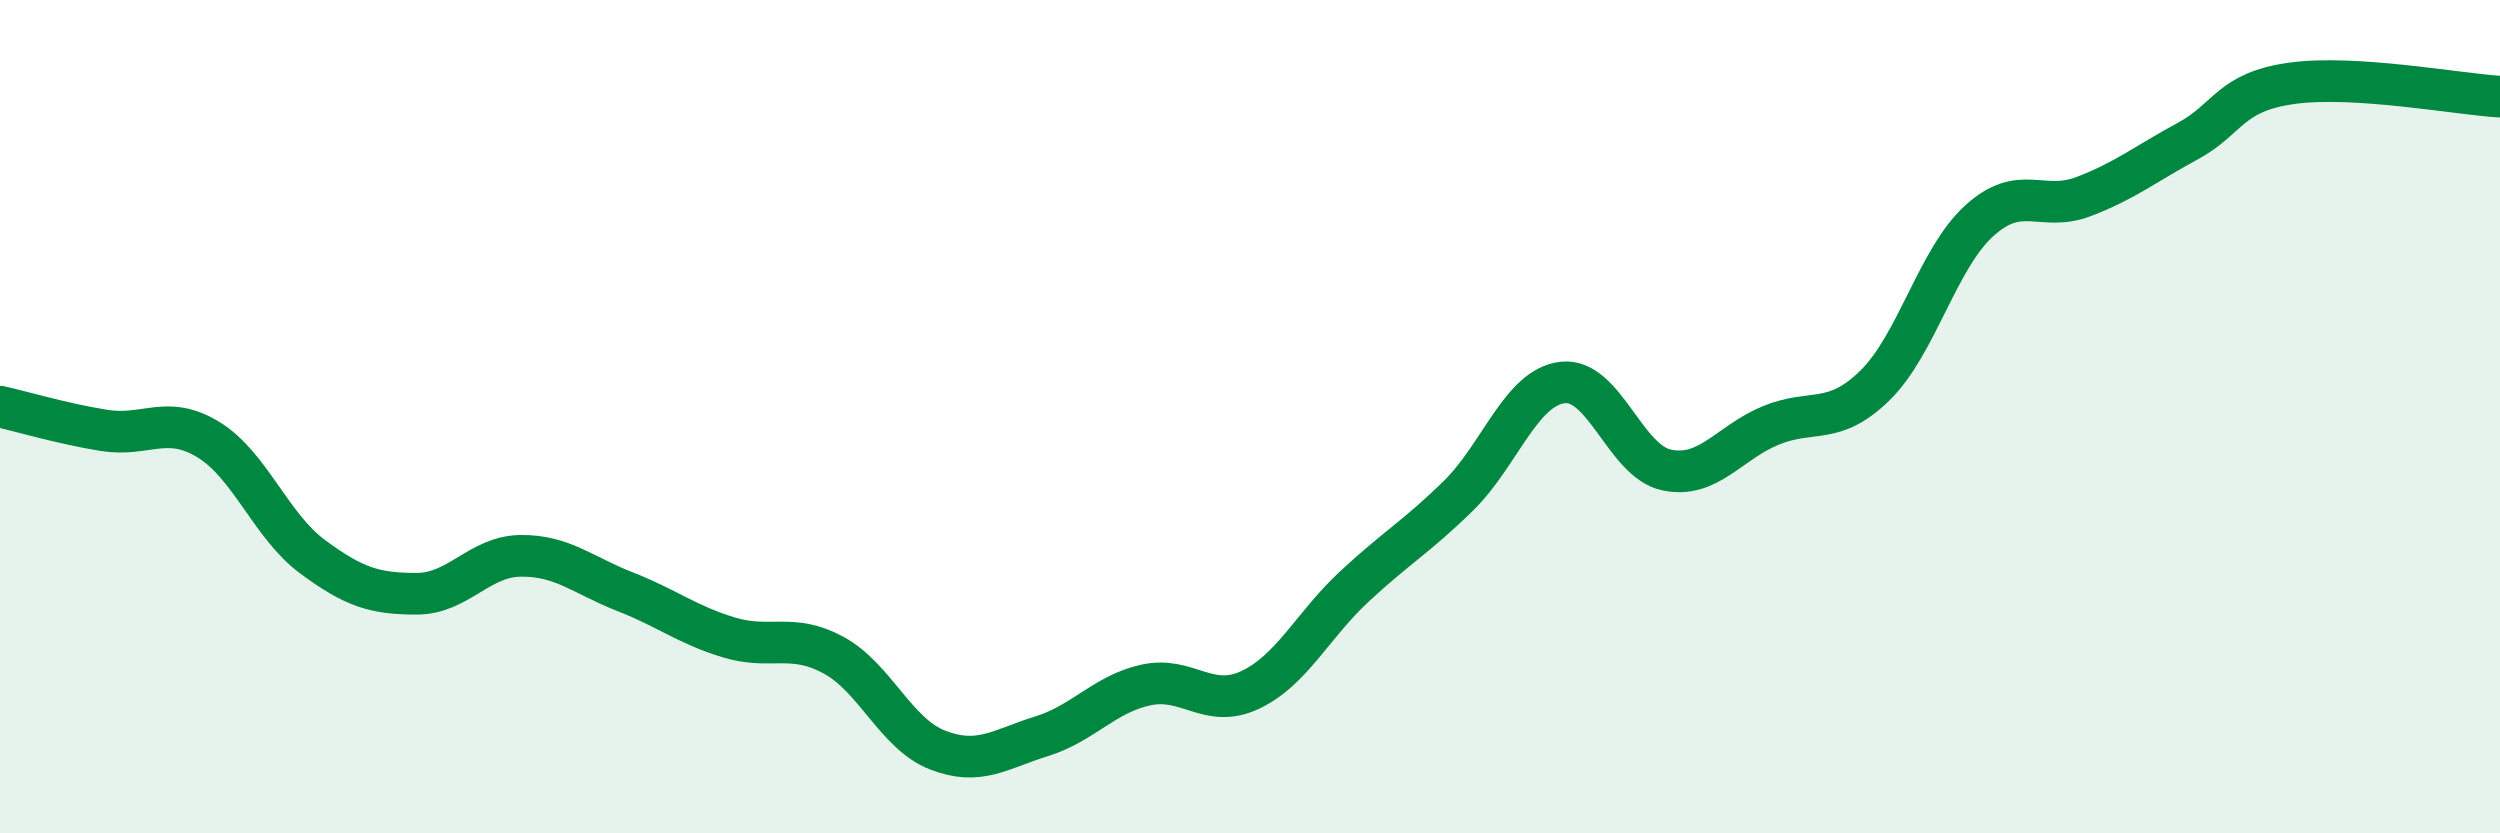 
    <svg width="60" height="20" viewBox="0 0 60 20" xmlns="http://www.w3.org/2000/svg">
      <path
        d="M 0,9.76 C 0.5,9.87 1.5,10.17 2.5,10.33 C 3.5,10.49 4,9.94 5,10.55 C 6,11.16 6.5,12.62 7.5,13.36 C 8.5,14.1 9,14.25 10,14.25 C 11,14.25 11.5,13.35 12.5,13.34 C 13.5,13.33 14,13.81 15,14.2 C 16,14.59 16.5,15 17.5,15.3 C 18.5,15.6 19,15.18 20,15.72 C 21,16.26 21.5,17.61 22.5,18 C 23.5,18.39 24,17.98 25,17.67 C 26,17.36 26.5,16.66 27.5,16.44 C 28.5,16.22 29,17.03 30,16.56 C 31,16.09 31.5,15.01 32.5,14.08 C 33.5,13.15 34,12.88 35,11.9 C 36,10.92 36.5,9.3 37.5,9.18 C 38.5,9.06 39,11.07 40,11.28 C 41,11.49 41.5,10.62 42.5,10.21 C 43.5,9.8 44,10.23 45,9.25 C 46,8.27 46.5,6.21 47.5,5.3 C 48.5,4.39 49,5.1 50,4.72 C 51,4.34 51.5,3.93 52.5,3.39 C 53.5,2.85 53.5,2.21 55,2 C 56.5,1.79 59,2.26 60,2.32L60 20L0 20Z"
        fill="#008740"
        opacity="0.1"
        stroke-linecap="round"
        stroke-linejoin="round"
      />
      <path
        d="M 0,9.76 C 0.5,9.87 1.5,10.17 2.5,10.33 C 3.5,10.49 4,9.94 5,10.55 C 6,11.16 6.5,12.62 7.5,13.36 C 8.5,14.1 9,14.25 10,14.25 C 11,14.25 11.5,13.35 12.5,13.34 C 13.5,13.33 14,13.81 15,14.2 C 16,14.59 16.5,15 17.5,15.3 C 18.5,15.6 19,15.18 20,15.72 C 21,16.26 21.5,17.61 22.5,18 C 23.5,18.39 24,17.98 25,17.67 C 26,17.36 26.5,16.66 27.5,16.44 C 28.5,16.22 29,17.03 30,16.56 C 31,16.09 31.5,15.01 32.5,14.08 C 33.5,13.15 34,12.88 35,11.9 C 36,10.92 36.5,9.3 37.5,9.18 C 38.5,9.06 39,11.07 40,11.28 C 41,11.49 41.5,10.62 42.5,10.21 C 43.5,9.8 44,10.23 45,9.25 C 46,8.27 46.5,6.21 47.5,5.3 C 48.5,4.39 49,5.1 50,4.72 C 51,4.34 51.5,3.93 52.5,3.39 C 53.5,2.85 53.5,2.21 55,2 C 56.5,1.79 59,2.26 60,2.32"
        stroke="#008740"
        stroke-width="1"
        fill="none"
        stroke-linecap="round"
        stroke-linejoin="round"
      />
    </svg>
  